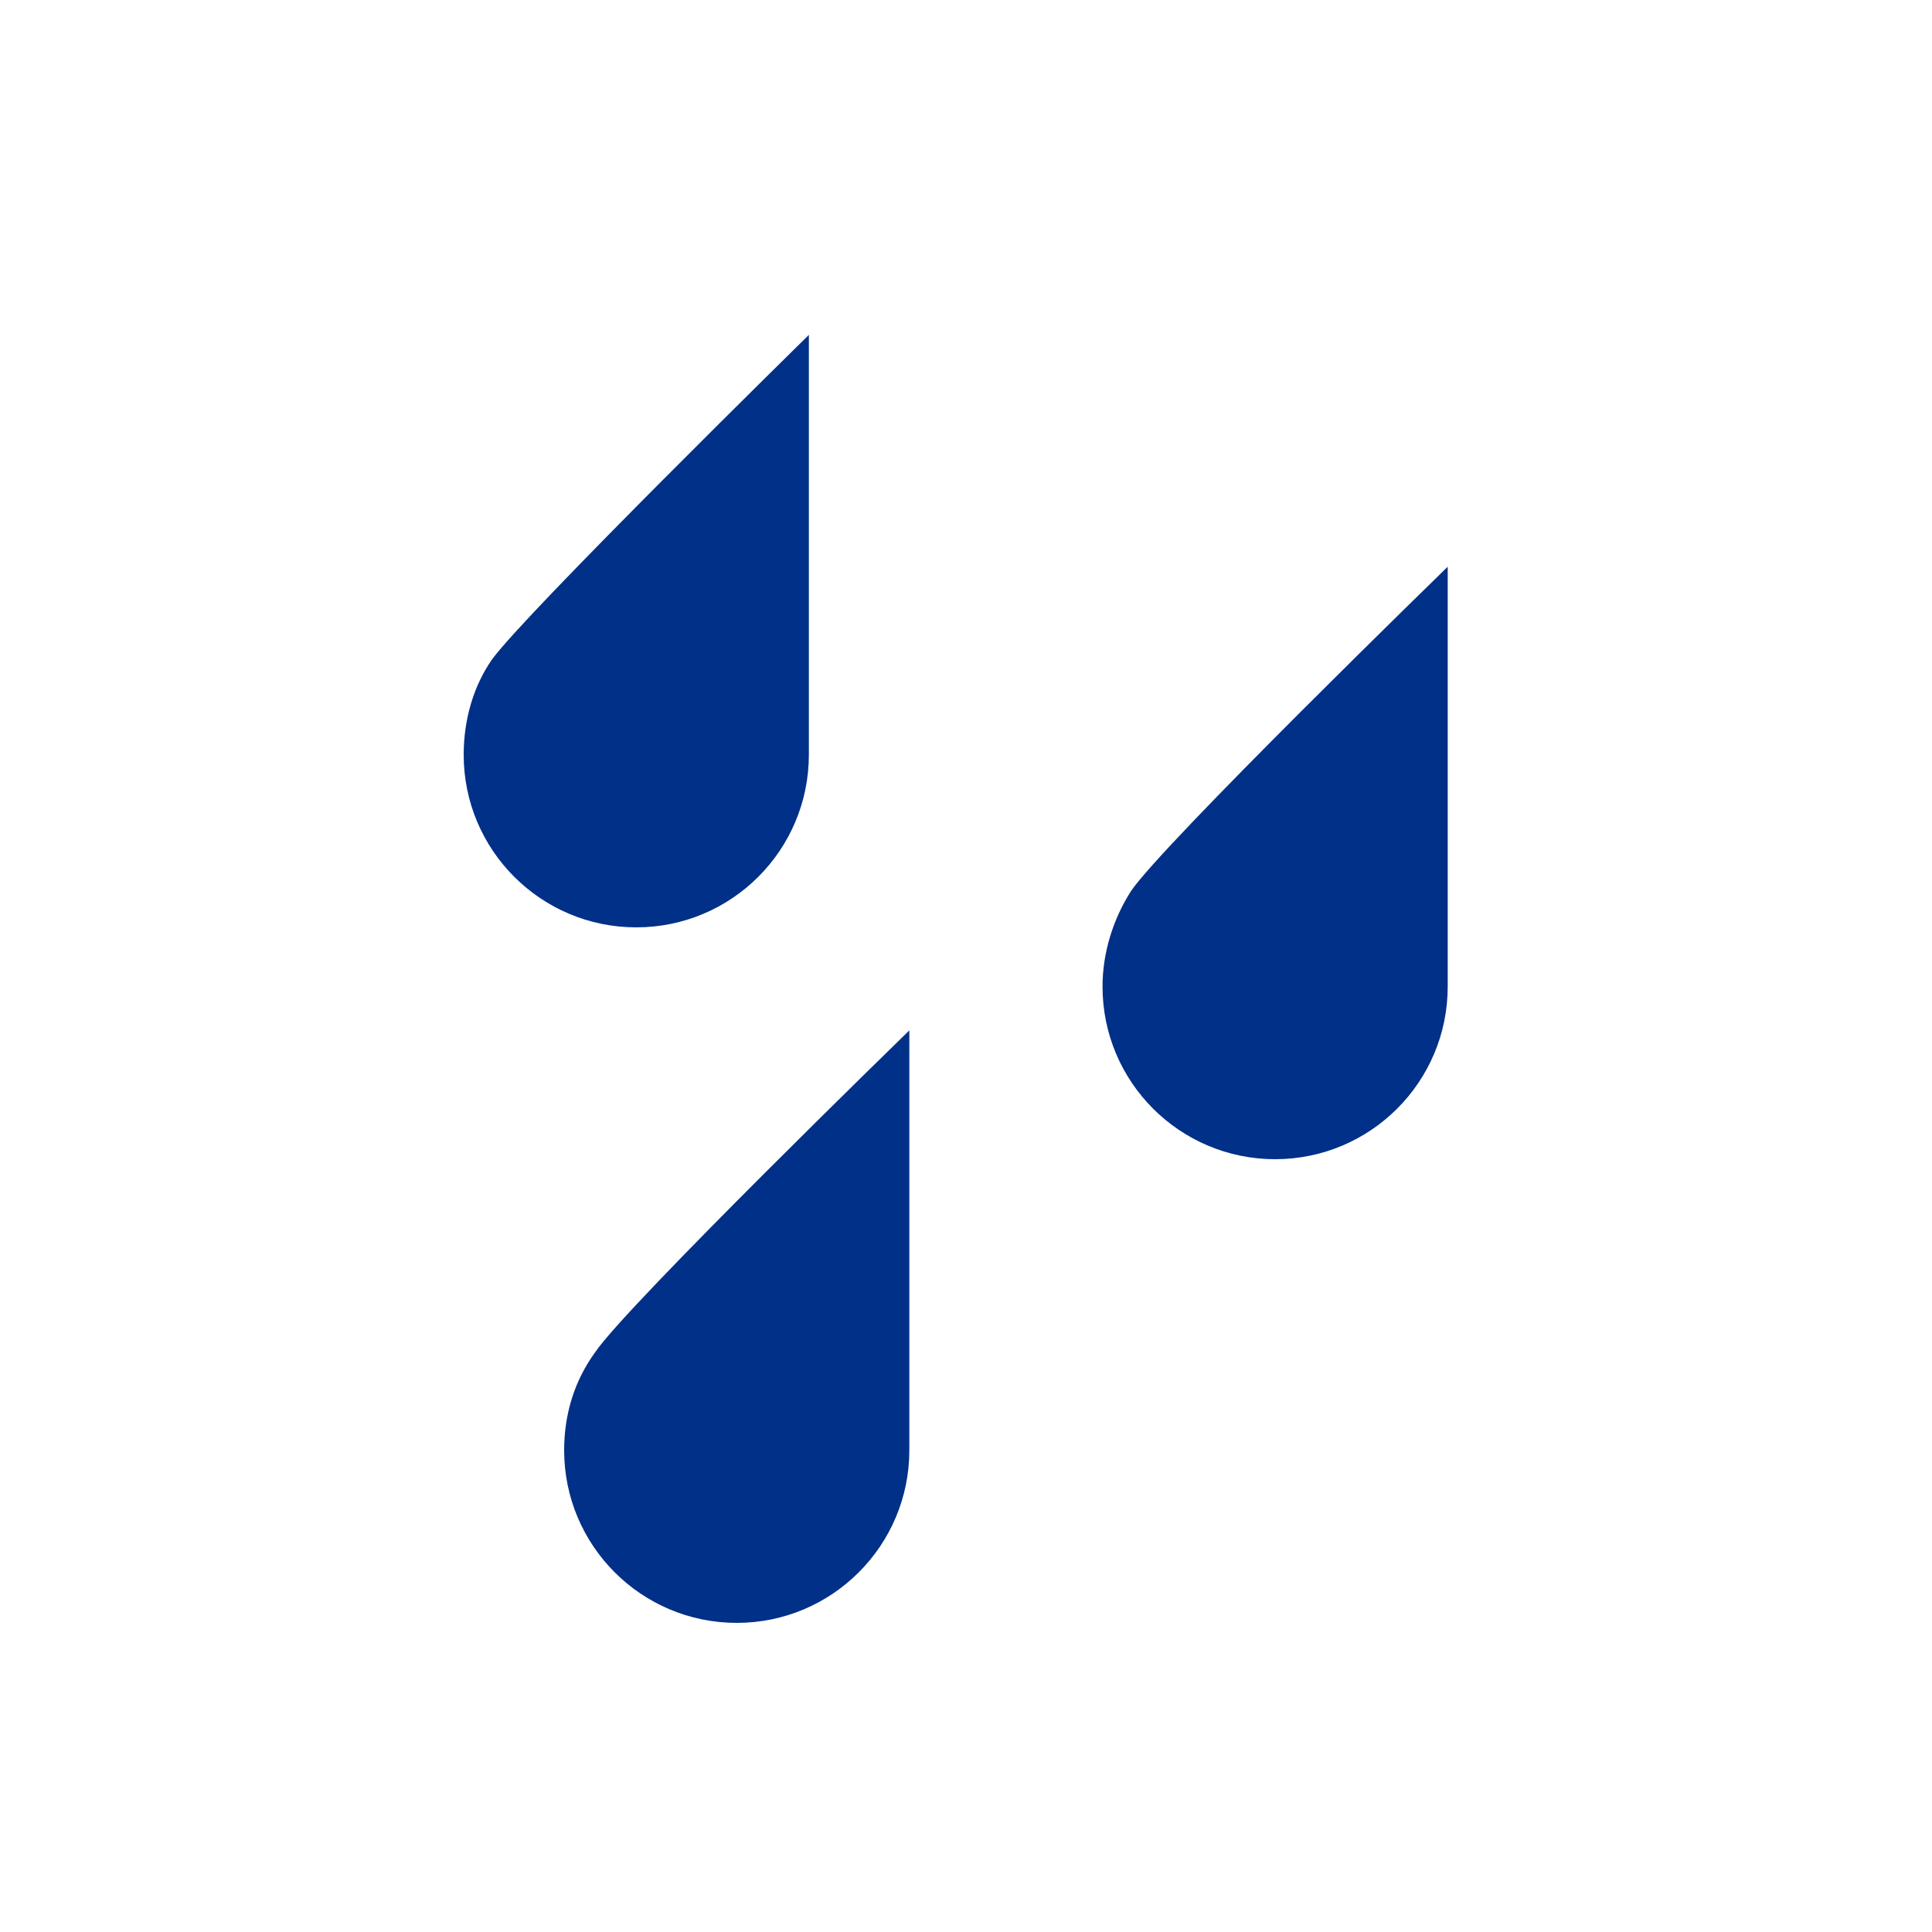 <?xml version="1.0" encoding="utf-8"?>
<!-- Generator: Adobe Illustrator 22.1.0, SVG Export Plug-In . SVG Version: 6.00 Build 0)  -->
<svg version="1.1" id="Layer_1" xmlns="http://www.w3.org/2000/svg" xmlns:xlink="http://www.w3.org/1999/xlink" x="0px" y="0px"
	 viewBox="0 0 75 75" style="enable-background:new 0 0 75 75;" xml:space="preserve">
<style type="text/css">
	.st0{fill:#003087;}
</style>
<title>Icons/Miscellaneous/Water</title>
<desc>Created with Sketch.</desc>
<g id="Icons_x2F_Miscellaneous_x2F_Water">
	<g id="Water" transform="translate(18, 13)">
		<g id="Mask">
			<path id="path-1_1_" class="st0" d="M25.9,21.6C27.1,19.8,38.2,9,38.2,9v16.3c0,3.7-3,6.7-6.7,6.7c-3.7,0-6.7-3-6.7-6.7
				C24.8,24,25.2,22.7,25.9,21.6z M5.1,39.5C6.3,37.7,17.3,27,17.3,27v16.3c0,3.7-3,6.7-6.7,6.7c-3.7,0-6.7-3-6.7-6.7
				C3.9,41.9,4.3,40.6,5.1,39.5z M1.1,12.6C2.4,10.8,13.4,0,13.4,0v16.3c0,3.7-3,6.7-6.7,6.7C3,23,0,20,0,16.3
				C0,14.9,0.4,13.6,1.1,12.6z"/>
		</g>
	</g>
</g>
</svg>

